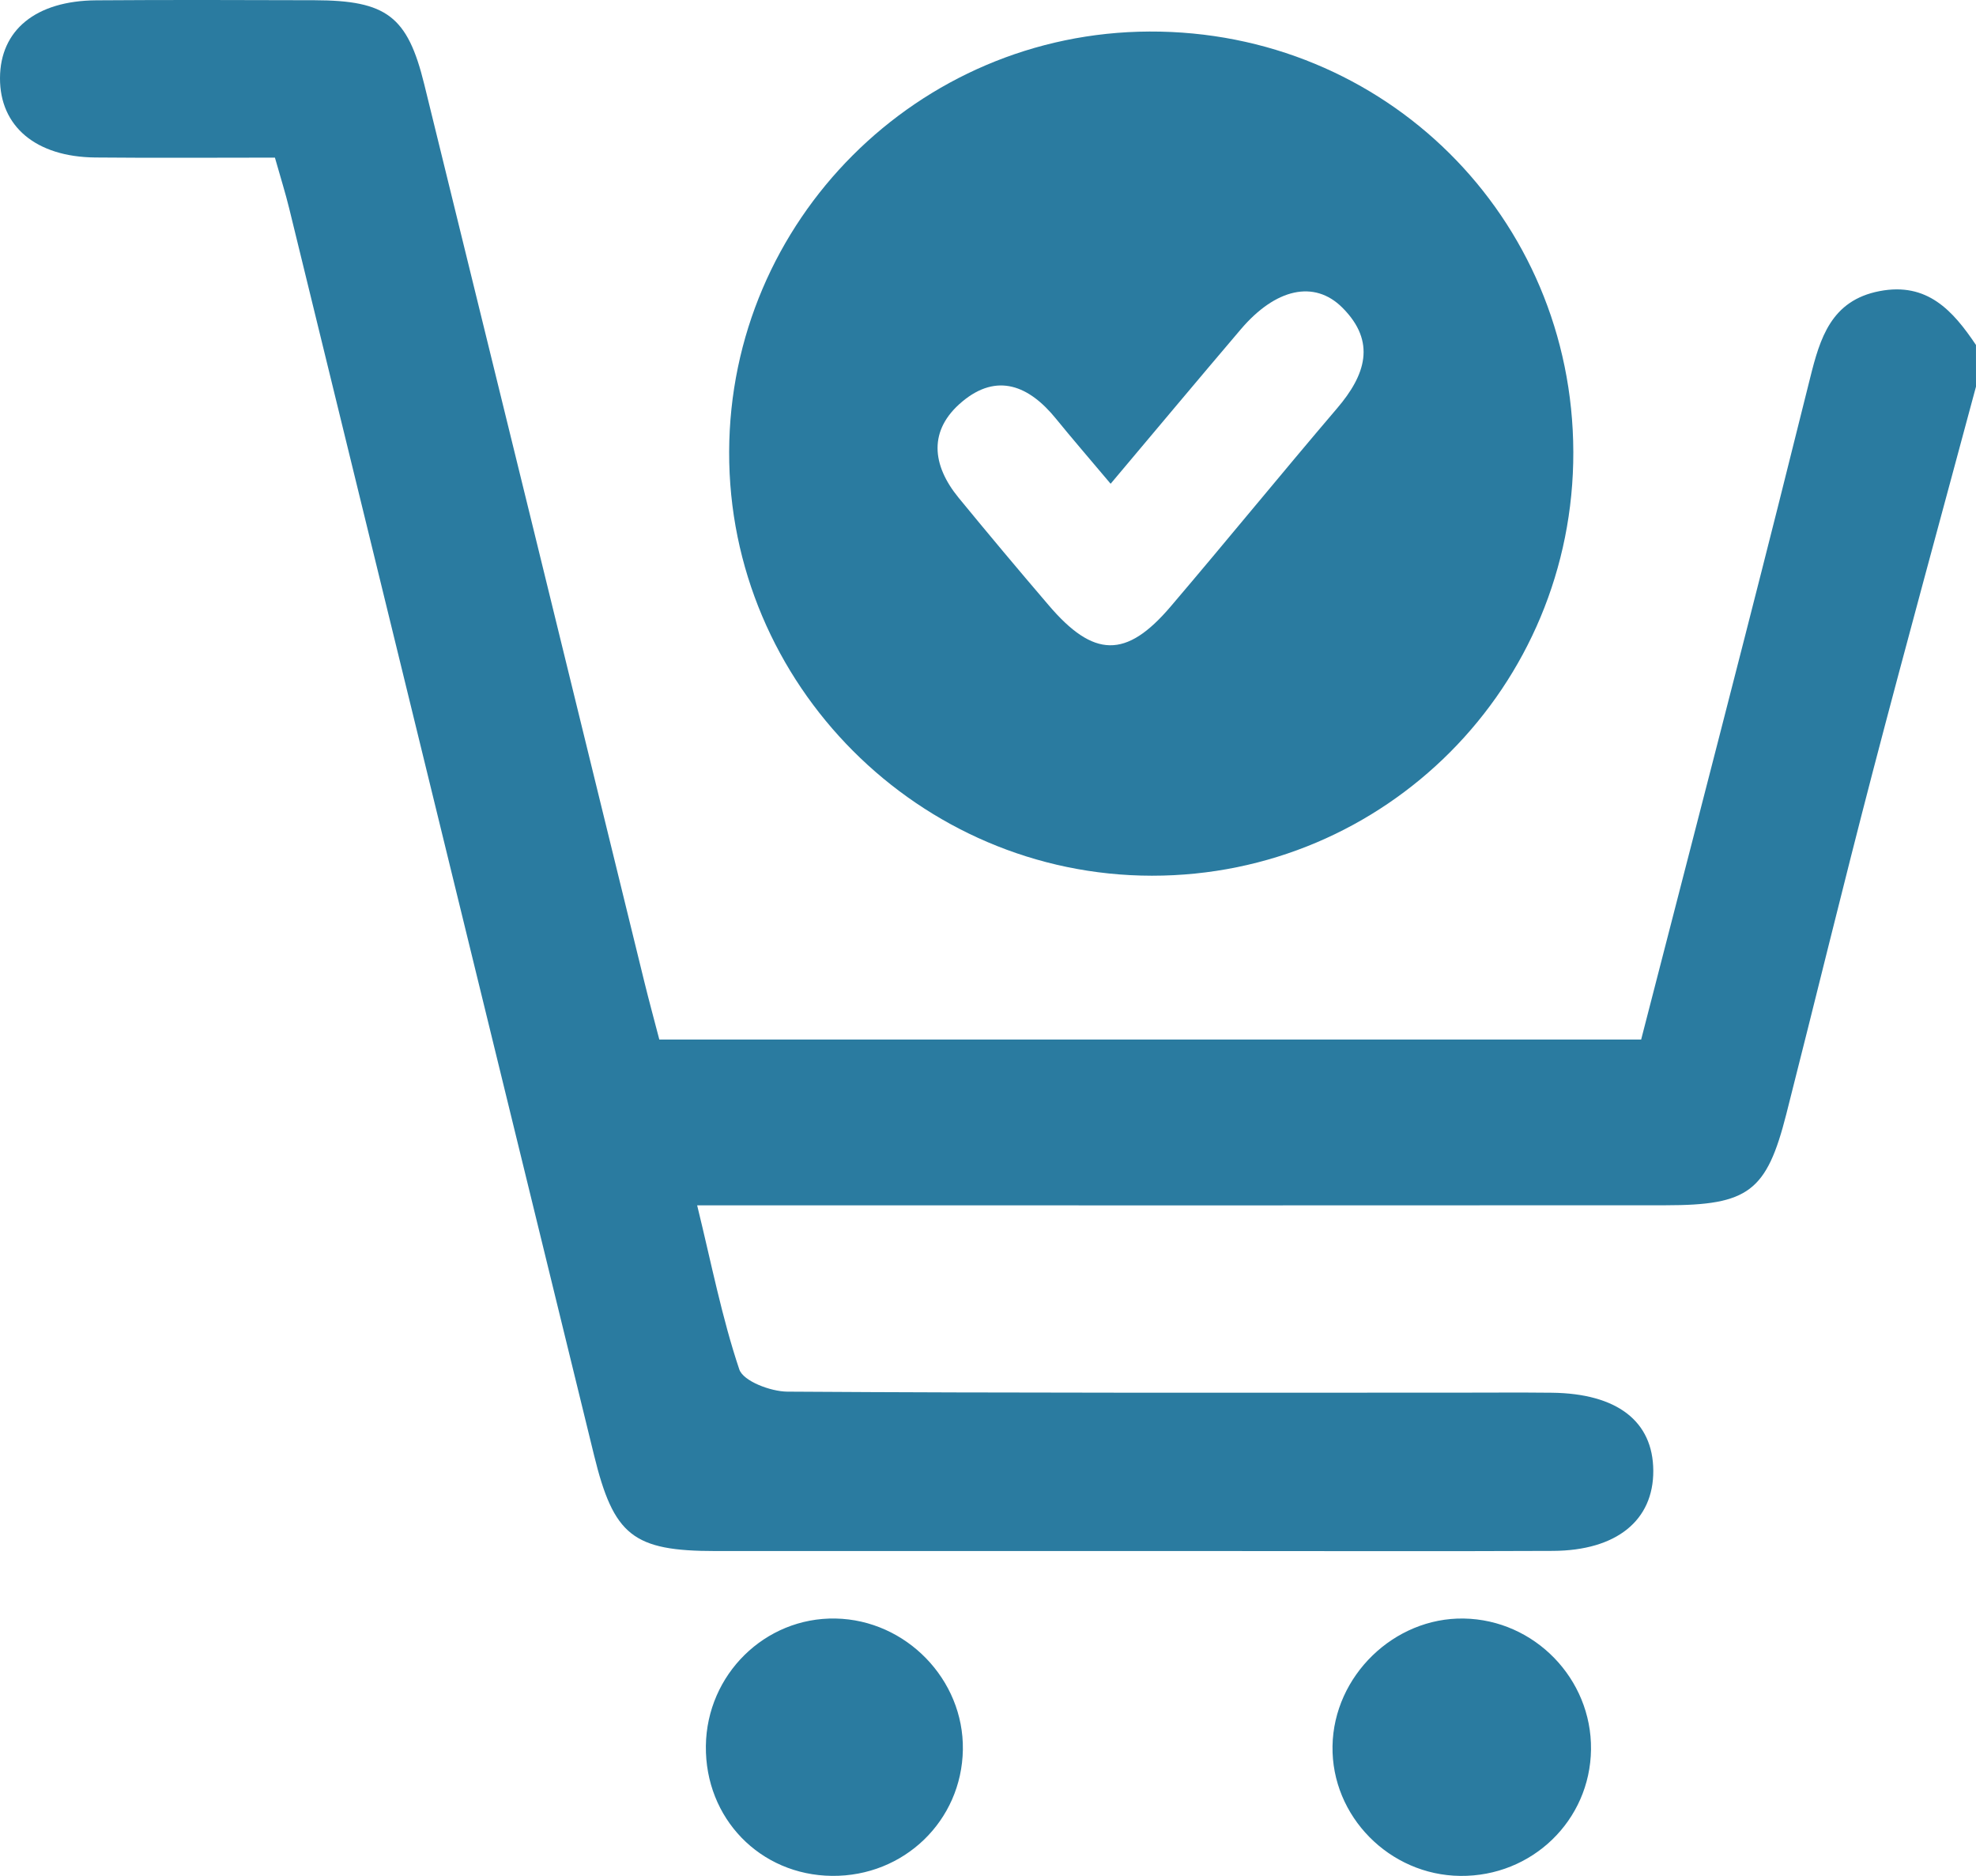<svg id="Isolation_Mode" data-name="Isolation Mode" xmlns="http://www.w3.org/2000/svg" viewBox="0 0 1954.19 1854.83"><defs><style>.cls-1{fill:#2a7ba0}</style></defs><g id="oAjlRL.tif"><path class="cls-1" d="M2047.06 477.33C2013 604.19 1978.21 730.88 1945 858c-29.41 112.65-56.85 225.81-85.54 338.65-19.45 76.52-37.42 90.11-119.12 90.14q-444.9.21-889.8.06h-68.21c14.23 58.15 24.57 111.33 41.67 162.22 3.9 11.64 31 21.87 47.45 22 221.15 1.44 442.32 1 663.49 1 30.86 0 61.72-.26 92.58.08 64.59.72 100.14 28.16 100.39 77.05.25 49.18-36.31 79-99.2 79.33-108 .48-216 .15-324 .15H800.66c-81.88 0-100.86-15.21-120.39-95.12Q529.59 917.25 378.85 301.05c-3.64-14.91-8.28-29.58-14.09-50.13-58.41 0-118 .44-177.65-.13-58.75-.56-94.4-30.74-94.24-78.46.13-47.52 35.36-76.51 95.13-76.94 72-.52 144-.31 216-.09 71.17.21 91.89 15.79 108.39 82.93q109.11 443.94 217.8 888c4.46 18.16 9.39 36.21 14.72 56.7h971c34.15-132.51 68.78-266.21 103-400q32.49-126.88 64.07-254c9.79-39.35 20.74-76.74 68.63-86 47.28-9.13 72.64 19.34 95.42 53.24z" transform="translate(-92.87 -95.07)"/><path class="cls-1" d="M1648.82 541.94c.56 231.87-185.76 419.19-416.78 419-230.15-.17-418.8-189.32-418.07-419.18.71-228.63 186.74-414.6 415.62-415.51 232.81-.92 418.67 183.37 419.23 415.69zm-457.58 31.45c-21.32-25.32-38.06-44.65-54.19-64.48-26.3-32.34-57.93-45.76-92.68-16.66-33.62 28.15-30 62.57-3.45 95q43.89 53.49 88.9 106.06c44.59 52.38 76.75 53.15 120.69 1.57 55.4-65 109.38-131.27 164.83-196.26 27.78-32.56 39-65.51 5.06-99.38-27.8-27.75-66.14-18.85-100.4 21.41-41.9 49.23-83.36 98.84-128.76 152.74zm475.08 1251.5c-.84 70.16-58.33 125.75-129.29 125-70.11-.73-127.53-59.09-126.35-128.41s60.85-127.21 129.8-126.07c69.92 1.16 126.68 59.59 125.84 129.48zm-750.68 124.97c-71.07-.74-125.55-56.87-124.69-128.45.85-70.68 58.55-127.36 128.29-126s126.94 60.35 125.87 129.64c-1.11 70.38-58.31 125.56-129.47 124.81z" transform="translate(-92.87 -95.07)"/></g></svg>